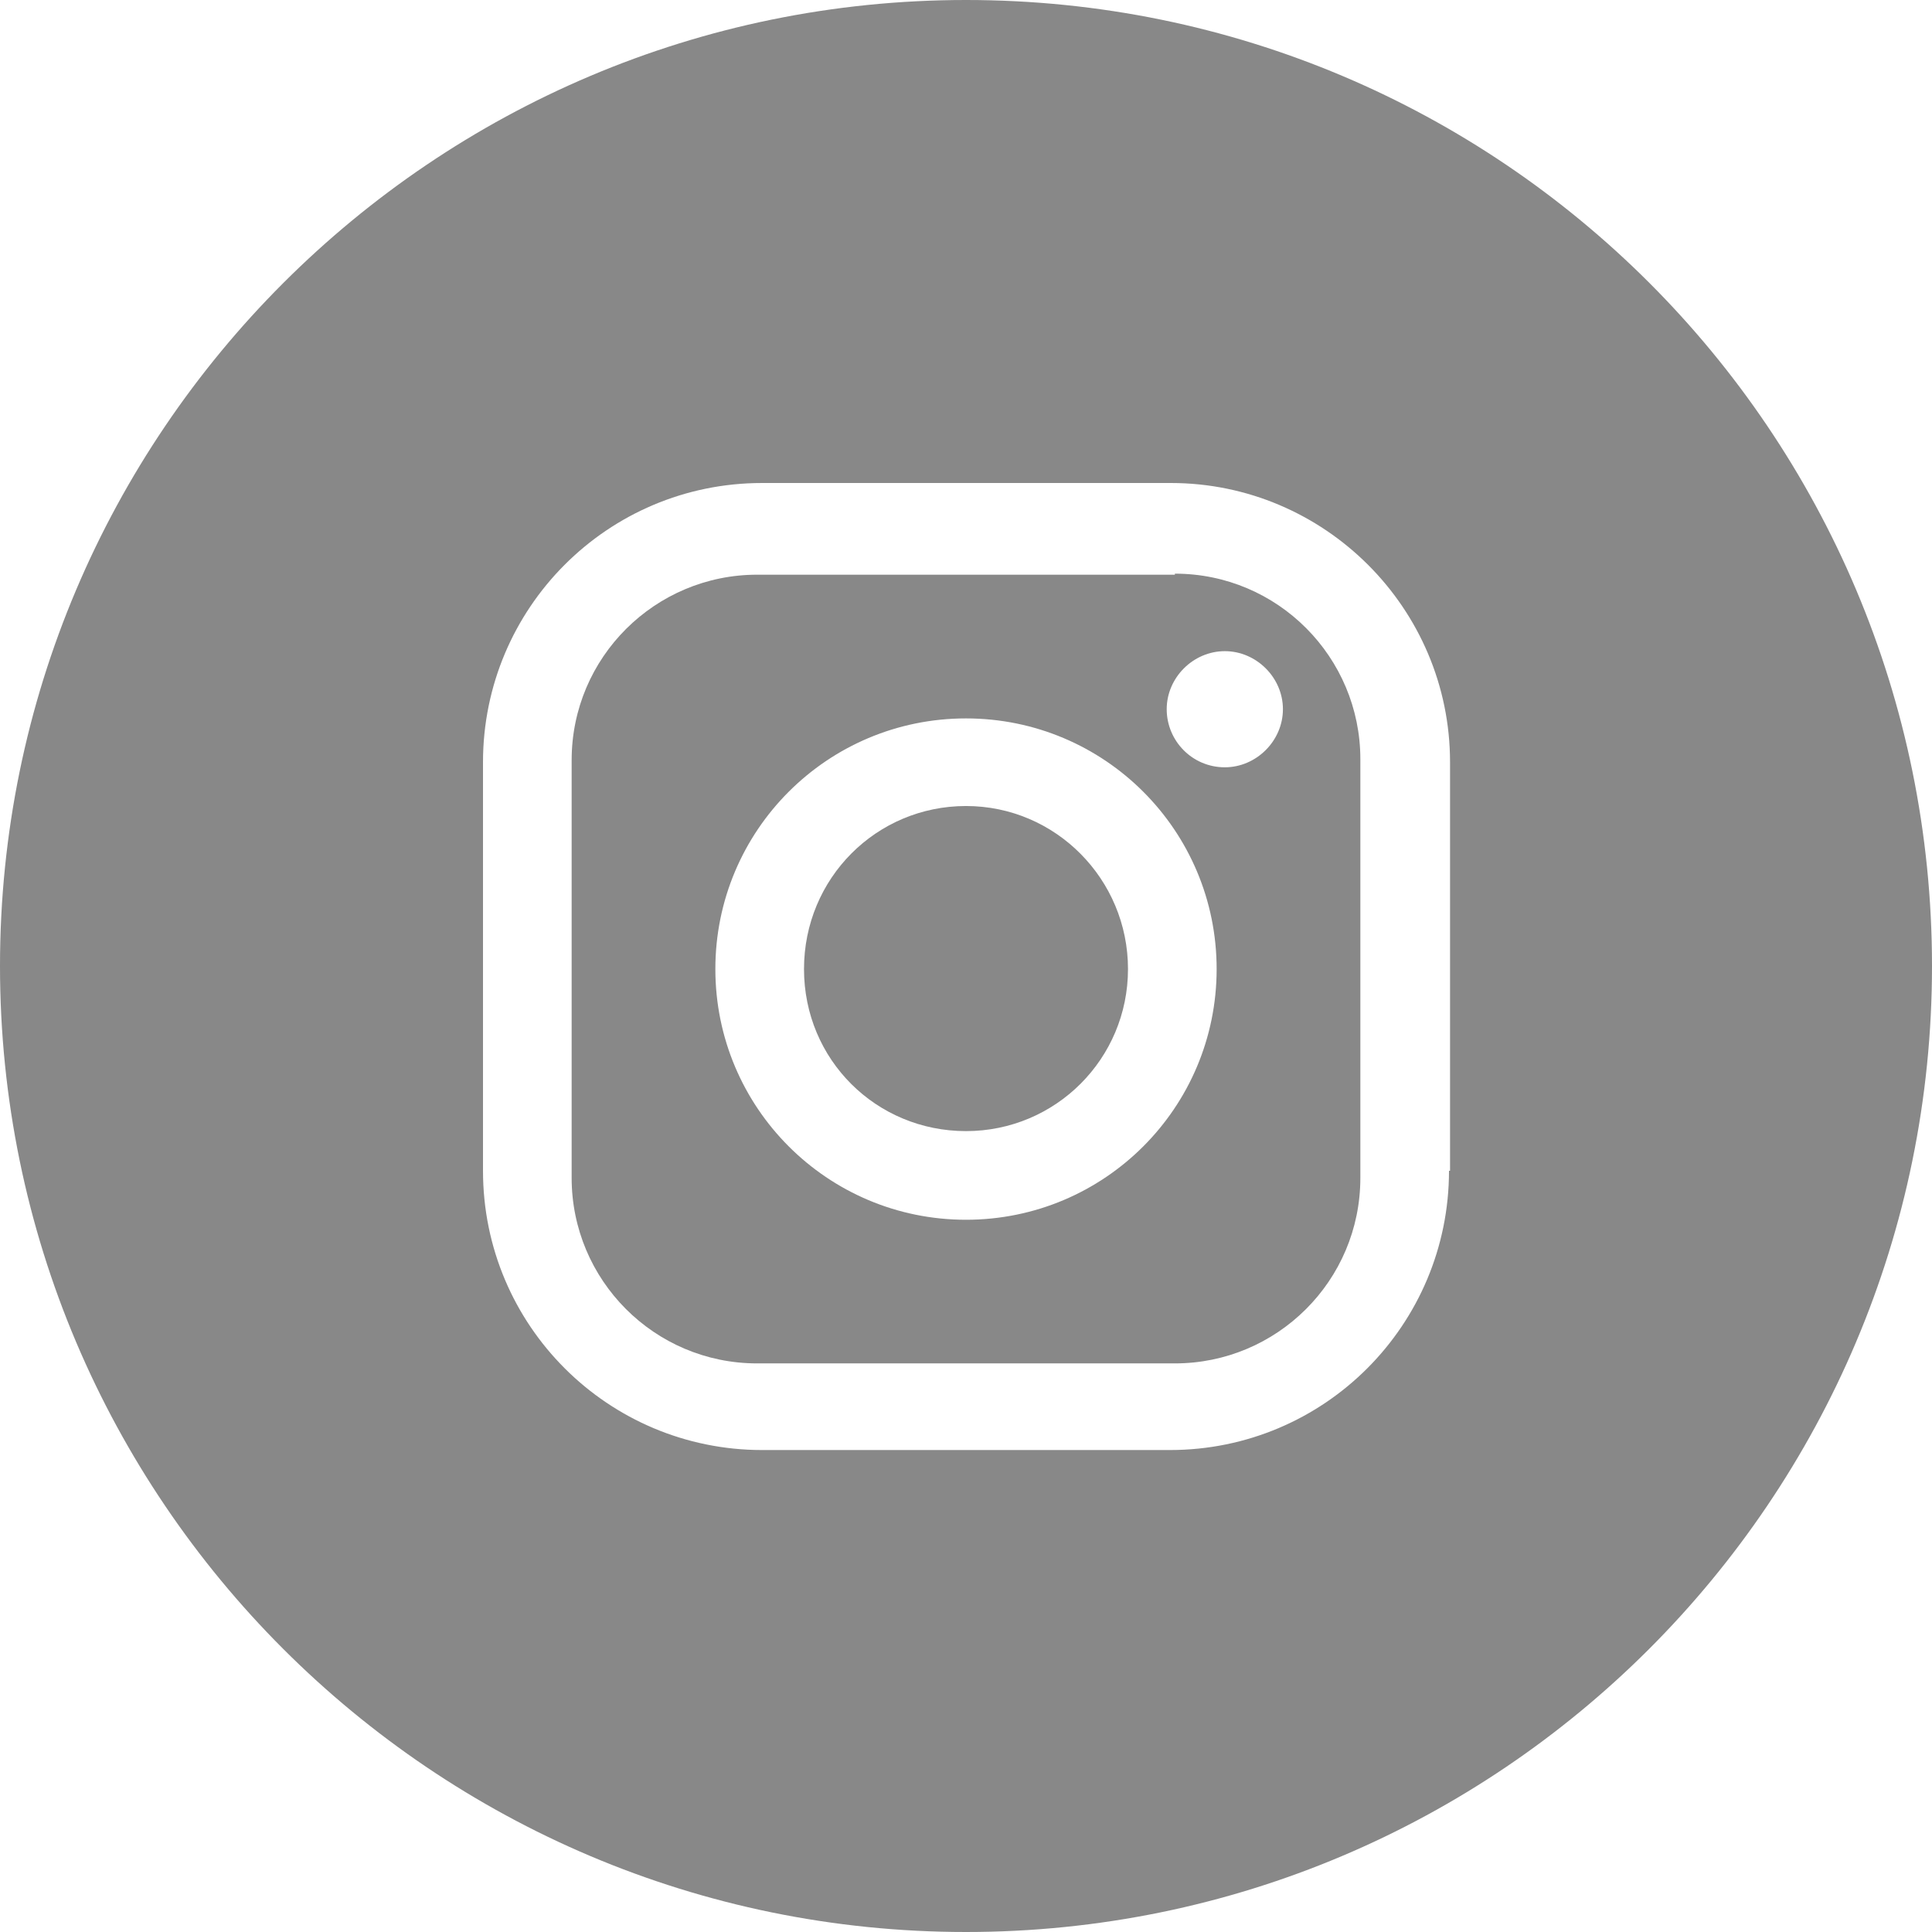 <svg width="26" height="26" viewBox="0 0 26 26" fill="none" xmlns="http://www.w3.org/2000/svg">
<path d="M15.811 7.734H10.189C8.818 7.734 7.693 8.845 7.693 10.23V15.852C7.693 17.224 8.804 18.348 10.189 18.348H15.811C17.183 18.348 18.307 17.237 18.307 15.852V10.216C18.307 8.845 17.196 7.72 15.811 7.72V7.734ZM13 16.415C11.135 16.415 9.627 14.906 9.627 13.041C9.627 11.176 11.135 9.668 13 9.668C14.865 9.668 16.373 11.176 16.373 13.041C16.373 14.906 14.865 16.415 13 16.415ZM16.483 10.326C16.044 10.326 15.701 9.969 15.701 9.544C15.701 9.119 16.058 8.763 16.483 8.763C16.908 8.763 17.265 9.119 17.265 9.544C17.265 9.969 16.908 10.326 16.483 10.326Z" fill="#888888"/>
<path d="M13 10.847C11.793 10.847 10.82 11.821 10.82 13.041C10.82 14.262 11.793 15.222 13 15.222C14.207 15.222 15.18 14.248 15.18 13.041C15.18 11.834 14.207 10.847 13 10.847Z" fill="#888888"/>
<path d="M13 0C5.828 0 0 5.828 0 13C0 20.172 5.828 26 13 26C20.172 26 26 20.186 26 13C26 5.814 20.186 0 13 0ZM19.5 15.756C19.5 17.827 17.827 19.514 15.743 19.514H10.257C8.187 19.514 6.5 17.841 6.5 15.756V10.257C6.5 8.187 8.173 6.5 10.257 6.5H15.756C17.827 6.5 19.514 8.187 19.514 10.257V15.756H19.5Z" fill="#888888"/>
</svg>
